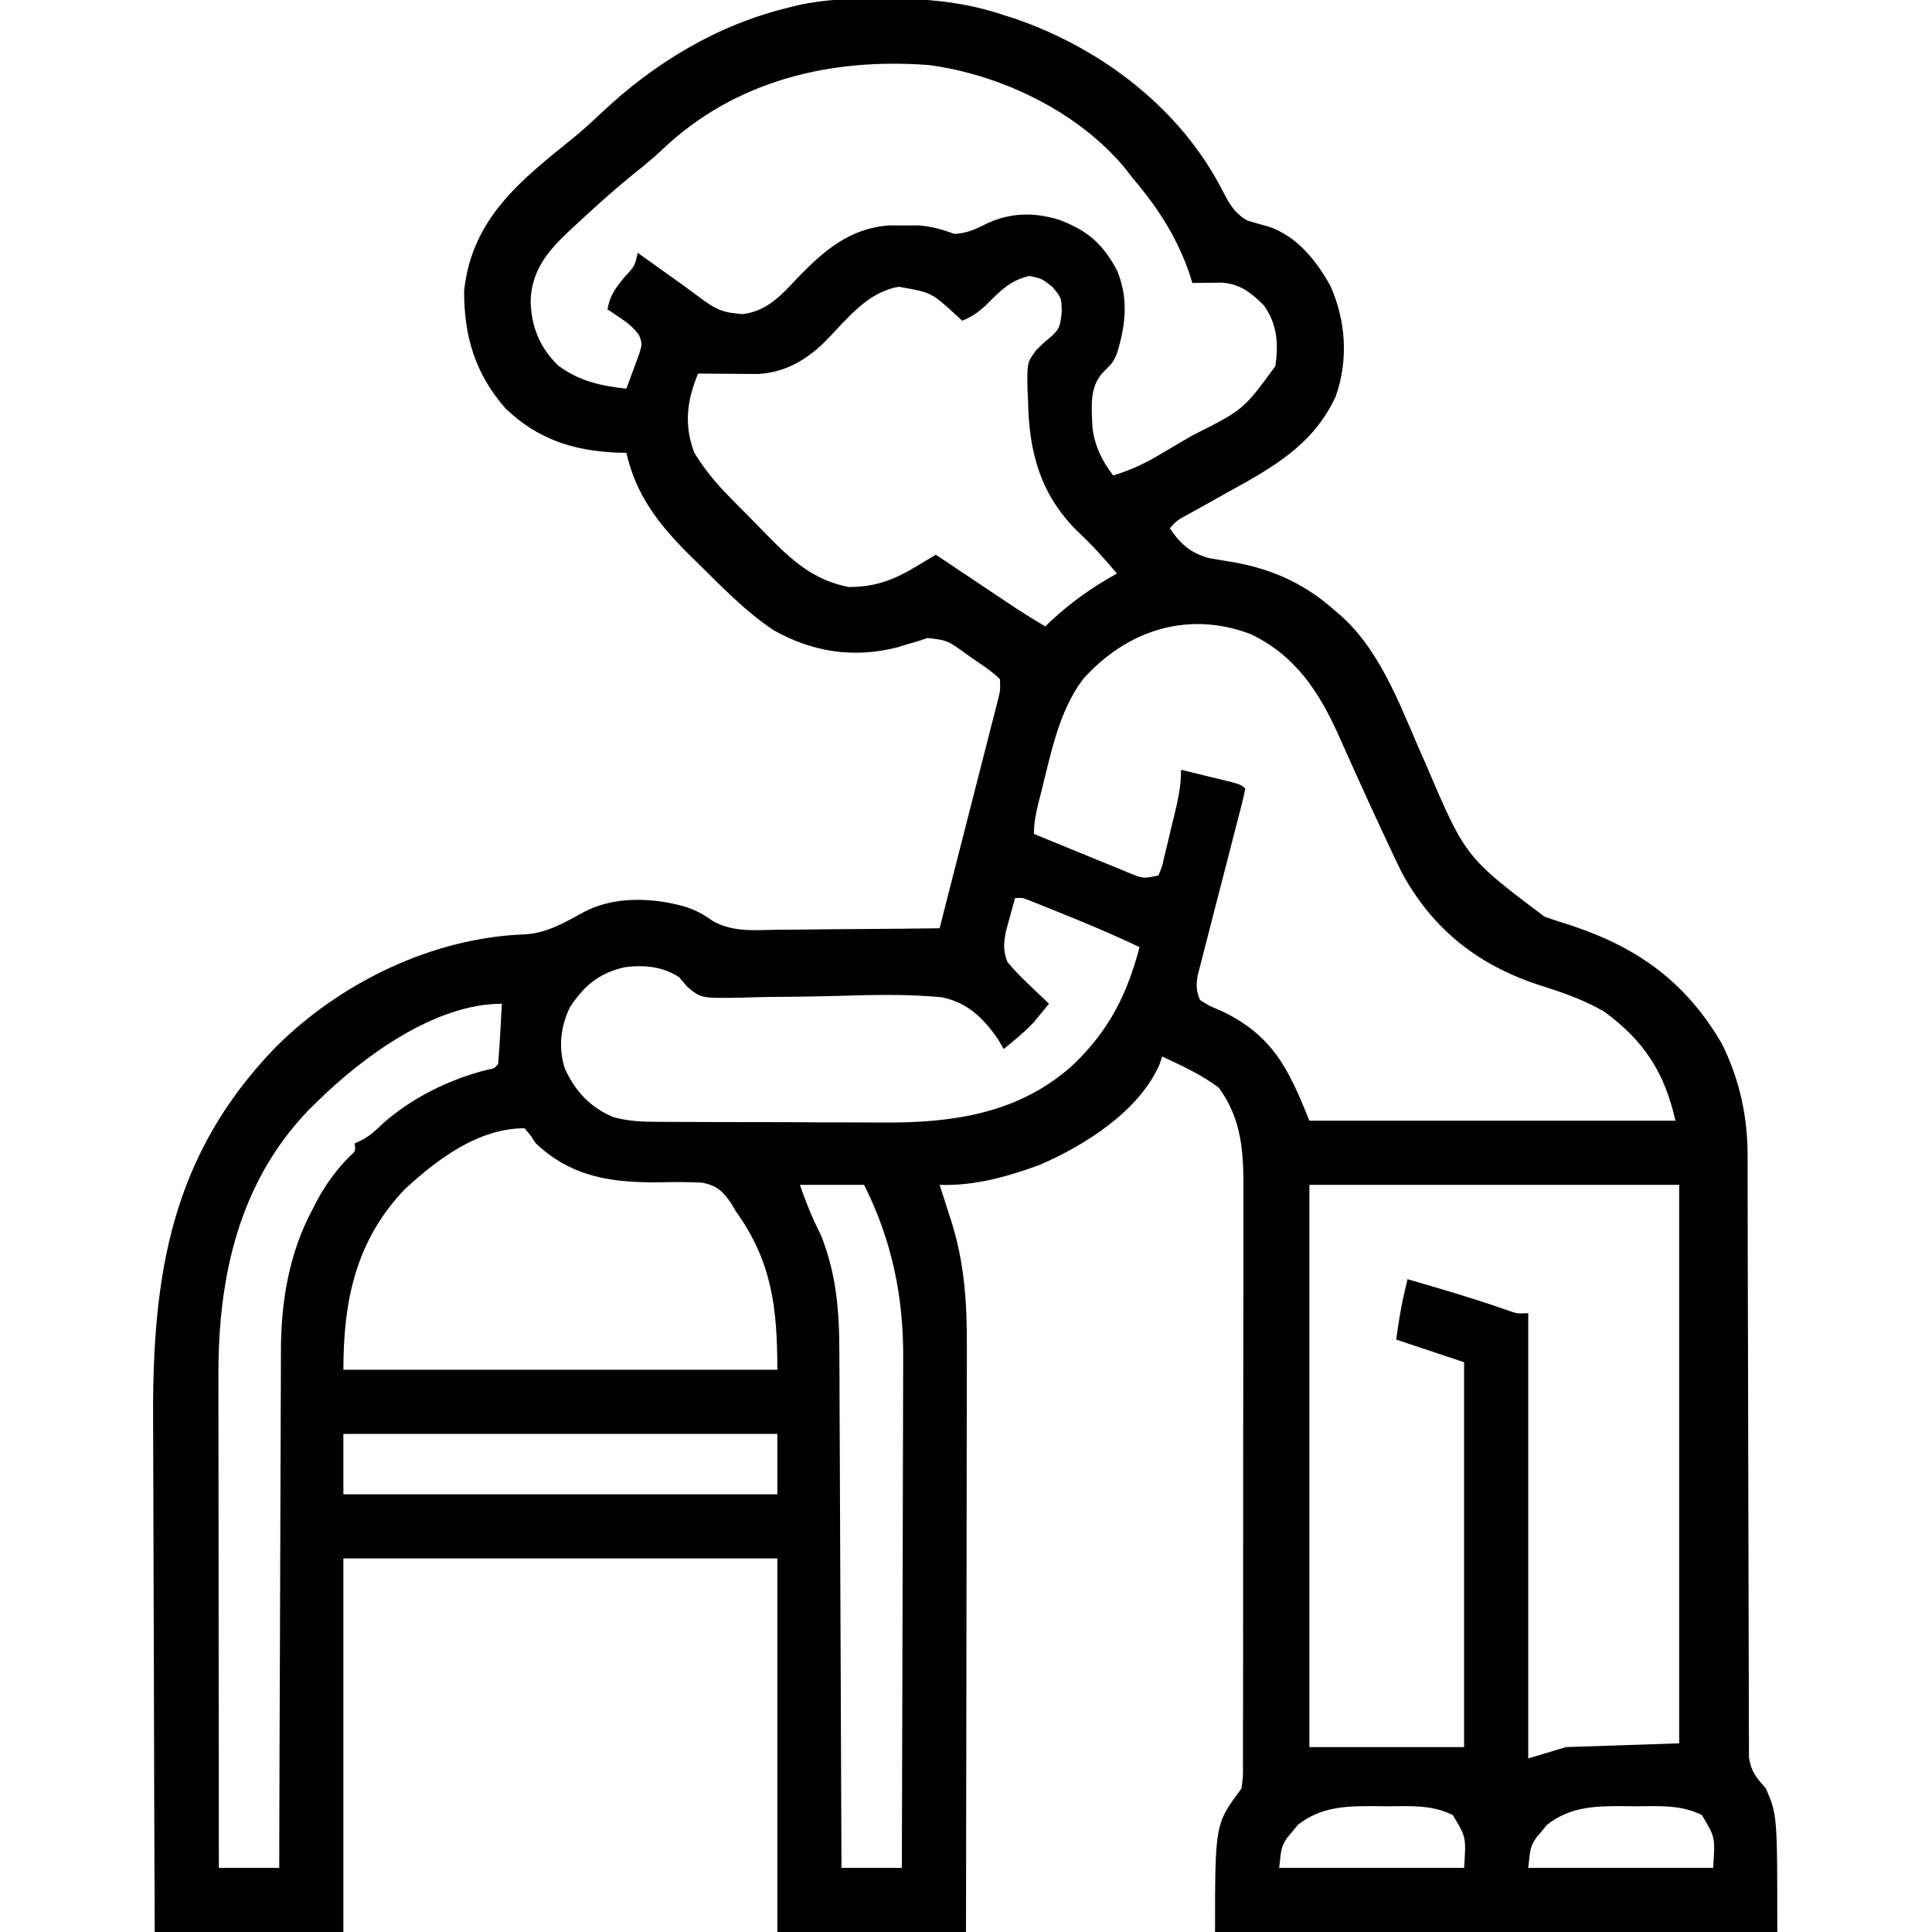 <svg xmlns="http://www.w3.org/2000/svg" width="512" height="512"><path d="M0 0 C0.662 0 1.324 0 2.007 0.001 C12.668 0.035 22.322 0.973 32.438 4.375 C33.541 4.726 34.644 5.076 35.781 5.438 C58.604 13.415 79.343 29.223 90.438 50.938 C92.192 54.324 93.596 56.902 97.023 58.828 C98.88 59.4 100.75 59.933 102.629 60.426 C110.116 62.956 115.27 69.412 119 76.125 C123.129 85.319 123.806 95.811 120.438 105.375 C114.551 118.191 103.934 124.138 92.062 130.688 C90.138 131.758 88.215 132.832 86.294 133.908 C84.568 134.874 82.838 135.833 81.108 136.79 C78.398 138.25 78.398 138.25 76.438 140.375 C79.312 144.606 82.033 147.002 87.043 148.332 C88.401 148.572 89.762 148.794 91.125 149 C102.621 150.74 111.696 154.561 120.438 162.375 C121.064 162.92 121.69 163.466 122.336 164.027 C133.193 174.102 138.209 189.443 144.197 202.653 C154.798 227.518 154.798 227.518 175.765 243.319 C178.228 244.168 180.703 244.965 183.188 245.75 C200.724 251.65 213.321 260.762 222.781 277.027 C227.408 286.38 229.558 296.122 229.569 306.517 C229.572 307.56 229.572 307.56 229.575 308.625 C229.581 310.944 229.58 313.263 229.579 315.582 C229.582 317.25 229.586 318.918 229.59 320.585 C229.598 324.17 229.603 327.755 229.606 331.34 C229.612 337.008 229.629 342.677 229.648 348.345 C229.654 350.287 229.66 352.229 229.666 354.171 C229.67 355.144 229.673 356.116 229.676 357.118 C229.718 370.31 229.751 383.503 229.763 396.696 C229.772 405.601 229.794 414.507 229.833 423.413 C229.853 428.124 229.865 432.835 229.86 437.546 C229.855 441.975 229.869 446.403 229.897 450.831 C229.904 452.456 229.904 454.081 229.897 455.706 C229.888 457.925 229.904 460.142 229.925 462.36 C229.928 463.601 229.93 464.843 229.932 466.122 C230.539 470.029 231.885 471.416 234.438 474.375 C237.438 481.375 237.438 481.375 237.438 512.375 C188.268 512.375 139.097 512.375 88.438 512.375 C88.438 483.708 88.438 483.708 95.438 474.375 C95.893 471.109 95.893 471.109 95.825 467.394 C95.831 466.691 95.836 465.988 95.841 465.264 C95.856 462.909 95.849 460.554 95.842 458.199 C95.847 456.51 95.854 454.821 95.862 453.132 C95.88 448.543 95.879 443.954 95.873 439.365 C95.87 435.531 95.876 431.697 95.882 427.863 C95.897 418.811 95.895 409.76 95.884 400.709 C95.872 391.384 95.886 382.059 95.913 372.735 C95.935 364.722 95.942 356.709 95.936 348.696 C95.933 343.914 95.935 339.131 95.952 334.349 C95.968 329.846 95.964 325.343 95.945 320.84 C95.941 319.193 95.944 317.546 95.955 315.899 C96.014 305.803 95.589 297.084 89.438 288.625 C84.812 285.156 79.669 282.803 74.438 280.375 C74.187 281.102 73.937 281.829 73.68 282.578 C68.188 294.942 53.896 303.921 41.945 309.09 C33.342 312.242 24.663 314.685 15.438 314.375 C15.775 315.414 16.113 316.453 16.461 317.523 C16.912 318.932 17.362 320.341 17.812 321.75 C18.034 322.429 18.256 323.109 18.484 323.809 C22.052 335.037 22.719 345.598 22.665 357.299 C22.664 358.995 22.664 360.691 22.665 362.387 C22.666 366.965 22.654 371.543 22.64 376.121 C22.628 380.915 22.627 385.709 22.624 390.503 C22.618 399.569 22.602 408.635 22.582 417.701 C22.559 428.028 22.548 438.354 22.538 448.681 C22.517 469.912 22.481 491.144 22.438 512.375 C5.938 512.375 -10.562 512.375 -27.562 512.375 C-27.562 479.705 -27.562 447.035 -27.562 413.375 C-65.513 413.375 -103.463 413.375 -142.562 413.375 C-142.562 446.045 -142.562 478.715 -142.562 512.375 C-159.062 512.375 -175.562 512.375 -192.562 512.375 C-192.653 490.686 -192.727 468.996 -192.77 447.307 C-192.79 437.234 -192.818 427.161 -192.864 417.088 C-192.904 408.3 -192.93 399.512 -192.939 390.723 C-192.944 386.078 -192.956 381.433 -192.985 376.788 C-193.219 338.312 -188.302 306.597 -160.5 277.875 C-143.391 260.793 -118.983 248.897 -94.625 248 C-88.619 247.711 -83.796 244.786 -78.629 241.969 C-70.705 237.85 -60.601 238.229 -52.125 240.625 C-49.195 241.568 -47.253 242.598 -44.722 244.416 C-39.378 247.472 -33.615 246.87 -27.629 246.766 C-26.396 246.76 -25.163 246.754 -23.892 246.748 C-19.969 246.726 -16.048 246.676 -12.125 246.625 C-9.459 246.603 -6.793 246.587 -4.127 246.57 C2.395 246.526 8.916 246.459 15.438 246.375 C17.528 238.214 19.614 230.051 21.696 221.888 C22.663 218.097 23.631 214.307 24.602 210.518 C25.538 206.862 26.472 203.205 27.403 199.547 C27.759 198.151 28.116 196.755 28.474 195.36 C28.976 193.407 29.472 191.453 29.969 189.499 C30.253 188.386 30.537 187.274 30.83 186.127 C31.545 183.357 31.545 183.357 31.438 180.375 C29.171 178.12 26.446 176.428 23.812 174.625 C23.1 174.106 22.387 173.586 21.652 173.051 C17.354 170.047 17.354 170.047 12.258 169.445 C10.862 169.906 10.862 169.906 9.438 170.375 C8.54 170.635 7.643 170.896 6.719 171.164 C5.801 171.44 4.883 171.716 3.938 172 C-7.476 174.853 -18.358 173.144 -28.562 167.375 C-36.085 162.379 -42.398 155.744 -48.812 149.438 C-49.569 148.699 -50.326 147.96 -51.106 147.198 C-59.05 139.241 -65.08 131.488 -67.562 120.375 C-68.362 120.361 -69.161 120.347 -69.984 120.332 C-81.647 119.826 -91.058 116.812 -99.59 108.621 C-107.633 99.463 -110.63 89.433 -110.562 77.375 C-108.479 58.177 -95.544 48.121 -81.371 36.723 C-78.894 34.652 -76.528 32.504 -74.182 30.286 C-60.118 17.009 -43.467 6.954 -24.562 2.375 C-23.871 2.2 -23.18 2.025 -22.468 1.844 C-14.998 0.125 -7.642 -0.01 0 0 Z M-58.16 40.113 C-60.577 42.388 -63.086 44.44 -65.688 46.5 C-70.629 50.508 -75.335 54.736 -80 59.062 C-80.687 59.692 -81.373 60.322 -82.081 60.971 C-87.942 66.463 -92.587 71.533 -92.938 79.938 C-92.827 86.811 -90.583 92.445 -85.613 97.266 C-80.042 101.386 -74.368 102.637 -67.562 103.375 C-66.836 101.465 -66.132 99.547 -65.438 97.625 C-65.043 96.558 -64.649 95.49 -64.242 94.391 C-63.332 91.493 -63.332 91.493 -64.219 89.156 C-65.704 87.187 -67.139 85.991 -69.188 84.625 C-69.819 84.197 -70.451 83.769 -71.102 83.328 C-71.825 82.856 -71.825 82.856 -72.562 82.375 C-71.964 78.68 -70.363 76.604 -68 73.75 C-65.354 70.914 -65.354 70.914 -64.562 67.375 C-61.145 69.816 -57.727 72.258 -54.309 74.699 C-53.69 75.138 -53.072 75.577 -52.435 76.029 C-51.177 76.933 -49.931 77.853 -48.696 78.788 C-45.52 81.165 -43.005 83.021 -39 83.375 C-38.297 83.457 -37.595 83.54 -36.871 83.625 C-30.329 82.917 -26.43 78.529 -22.188 74 C-15.202 66.789 -8.407 60.872 2.094 60.109 C3.362 60.115 4.631 60.12 5.938 60.125 C7.206 60.12 8.474 60.115 9.781 60.109 C13.351 60.369 16.093 61.164 19.438 62.375 C22.604 62.137 24.581 61.303 27.438 59.875 C33.749 56.719 40.201 56.535 46.938 58.562 C54.544 61.37 58.676 64.916 62.492 72.094 C65.552 79.478 64.753 86.598 62.438 94.055 C61.438 96.375 61.438 96.375 58.75 99.062 C55.002 103.05 55.778 108.515 55.93 113.648 C56.619 118.706 58.375 122.339 61.438 126.375 C65.612 125.102 69.196 123.535 72.957 121.328 C73.98 120.73 75.003 120.132 76.057 119.516 C77.11 118.892 78.164 118.268 79.25 117.625 C80.292 117.017 81.334 116.408 82.408 115.781 C95.94 108.993 95.94 108.993 104.438 97.375 C105.252 91.421 104.956 86.419 101.438 81.375 C98.038 77.957 94.944 75.474 89.957 75.277 C89.064 75.289 88.17 75.301 87.25 75.312 C86.349 75.322 85.448 75.331 84.52 75.34 C83.832 75.351 83.145 75.363 82.438 75.375 C82.162 74.504 81.886 73.632 81.602 72.734 C78.228 62.998 73.097 55.153 66.438 47.375 C65.799 46.545 65.161 45.715 64.504 44.859 C52.121 29.972 31.721 20.155 12.648 17.621 C-13.398 15.625 -38.827 21.658 -58.16 40.113 Z M27.77 81.211 C25.688 83.143 24.032 84.29 21.438 85.375 C20.918 84.893 20.399 84.411 19.863 83.914 C13.241 77.861 13.241 77.861 4.625 76.375 C-3.628 77.761 -8.937 84.74 -14.48 90.464 C-19.554 95.582 -25.318 99.092 -32.669 99.489 C-33.402 99.483 -34.135 99.478 -34.891 99.473 C-35.69 99.469 -36.489 99.466 -37.312 99.463 C-38.138 99.455 -38.962 99.446 -39.812 99.438 C-40.653 99.433 -41.493 99.428 -42.359 99.424 C-44.427 99.412 -46.495 99.394 -48.562 99.375 C-51.562 106.604 -52.334 112.965 -49.562 120.375 C-46.824 124.826 -43.681 128.588 -40.02 132.289 C-39.228 133.094 -39.228 133.094 -38.42 133.916 C-37.307 135.043 -36.192 136.167 -35.074 137.289 C-33.385 138.99 -31.715 140.709 -30.045 142.43 C-23.586 148.988 -17.898 154.152 -8.629 155.941 C-1.515 155.93 3.392 154.037 9.438 150.375 C11.104 149.375 12.771 148.375 14.438 147.375 C15.138 147.844 15.839 148.313 16.561 148.796 C19.179 150.547 21.798 152.297 24.417 154.046 C25.547 154.801 26.677 155.557 27.806 156.313 C29.437 157.404 31.068 158.493 32.699 159.582 C33.679 160.237 34.658 160.891 35.667 161.566 C38.222 163.235 40.809 164.825 43.438 166.375 C43.971 165.867 44.505 165.359 45.055 164.836 C50.464 159.839 55.992 155.927 62.438 152.375 C59.112 148.368 55.734 144.69 51.938 141.125 C41.978 131.266 39.087 119.909 38.875 106.312 C38.825 105.358 38.776 104.403 38.725 103.42 C38.624 96.505 38.624 96.505 41 93.204 C42.91 91.316 42.91 91.316 44.828 89.717 C47.351 87.613 47.437 86.379 47.812 83.062 C47.732 79.285 47.732 79.285 45.375 76.438 C42.564 74.217 42.564 74.217 39.25 73.5 C34.066 74.69 31.488 77.522 27.77 81.211 Z M53.438 180.375 C46.869 189.155 44.847 200.563 42.188 211 C42.012 211.687 41.837 212.374 41.656 213.082 C40.952 215.93 40.438 218.429 40.438 221.375 C44.65 223.114 48.868 224.841 53.09 226.557 C54.526 227.142 55.961 227.731 57.394 228.323 C59.453 229.174 61.517 230.012 63.582 230.848 C64.543 231.249 64.543 231.249 65.524 231.659 C69.392 233.243 69.392 233.243 73.438 232.375 C74.42 230.043 74.42 230.043 75.043 227.168 C75.304 226.106 75.565 225.045 75.834 223.951 C76.095 222.833 76.356 221.715 76.625 220.562 C76.898 219.456 77.17 218.349 77.451 217.209 C78.517 212.793 79.438 208.937 79.438 204.375 C82.084 205.017 84.73 205.663 87.375 206.312 C88.13 206.495 88.884 206.677 89.662 206.865 C95.324 208.262 95.324 208.262 96.438 209.375 C96.139 210.997 95.756 212.603 95.342 214.198 C95.078 215.227 94.815 216.255 94.543 217.314 C94.104 218.994 94.104 218.994 93.656 220.707 C93.056 223.055 92.456 225.404 91.855 227.752 C90.897 231.473 89.936 235.192 88.971 238.911 C88.046 242.487 87.132 246.066 86.219 249.645 C85.78 251.315 85.78 251.315 85.332 253.019 C85.068 254.057 84.805 255.094 84.533 256.163 C84.297 257.075 84.061 257.987 83.818 258.927 C83.419 261.492 83.458 262.98 84.438 265.375 C86.964 266.969 86.964 266.969 90.062 268.25 C103.676 274.734 107.881 283.484 113.438 297.375 C145.447 297.375 177.458 297.375 210.438 297.375 C207.602 284.613 202.068 276.091 191.438 268.375 C186.07 265.298 180.444 263.35 174.562 261.5 C158.249 256.21 146.268 246.817 138.022 231.797 C136.696 229.134 135.431 226.452 134.188 223.75 C133.726 222.77 133.265 221.79 132.79 220.781 C130.312 215.494 127.894 210.182 125.496 204.859 C124.774 203.263 124.774 203.263 124.038 201.635 C123.123 199.605 122.216 197.571 121.317 195.533 C116.021 183.741 109.863 174.206 97.938 168.438 C81.286 162.109 65.085 167.334 53.438 180.375 Z M35.438 238.375 C34.903 240.267 34.386 242.164 33.875 244.062 C33.585 245.118 33.295 246.174 32.996 247.262 C32.402 250.571 32.248 252.242 33.438 255.375 C35.247 257.467 36.994 259.312 39 261.188 C39.52 261.69 40.04 262.192 40.576 262.709 C41.854 263.94 43.145 265.159 44.438 266.375 C43.569 267.443 42.693 268.504 41.812 269.562 C41.325 270.154 40.838 270.746 40.336 271.355 C37.89 273.958 35.194 276.104 32.438 278.375 C31.893 277.448 31.348 276.521 30.787 275.566 C26.891 270.03 22.817 266.082 16.024 264.661 C6.652 263.754 -2.765 264.033 -12.164 264.31 C-18.309 264.481 -24.456 264.545 -30.603 264.595 C-32.737 264.624 -34.868 264.69 -37.001 264.76 C-47.747 264.945 -47.747 264.945 -51.369 261.938 C-52.093 261.092 -52.817 260.246 -53.562 259.375 C-57.929 256.464 -62.967 256.034 -68.059 256.703 C-74.908 258.329 -78.729 261.529 -82.562 267.375 C-85.024 272.512 -85.624 277.993 -83.91 283.453 C-81.236 289.467 -77.094 293.942 -70.953 296.434 C-67.028 297.523 -63.371 297.67 -59.333 297.666 C-58.528 297.672 -57.724 297.679 -56.895 297.686 C-54.245 297.705 -51.595 297.709 -48.945 297.711 C-47.086 297.717 -45.228 297.724 -43.369 297.731 C-39.47 297.743 -35.572 297.747 -31.673 297.746 C-26.72 297.745 -21.767 297.773 -16.814 297.807 C-12.97 297.83 -9.126 297.833 -5.282 297.832 C-3.459 297.835 -1.636 297.843 0.188 297.859 C18.957 298.005 36.97 295.474 51.306 282.108 C60.564 272.992 65.107 263.875 68.438 251.375 C61.358 247.998 54.15 244.989 46.875 242.062 C45.536 241.52 45.536 241.52 44.169 240.967 C43.328 240.631 42.487 240.295 41.621 239.949 C40.864 239.646 40.106 239.343 39.326 239.03 C37.456 238.266 37.456 238.266 35.438 238.375 Z M-149.562 292.375 C-150.721 293.514 -150.721 293.514 -151.902 294.676 C-170.312 313.903 -175.748 338.894 -175.676 364.707 C-175.676 366.137 -175.676 367.567 -175.676 368.997 C-175.677 372.854 -175.671 376.71 -175.664 380.567 C-175.658 384.607 -175.657 388.647 -175.656 392.687 C-175.653 400.326 -175.645 407.965 -175.635 415.604 C-175.623 424.305 -175.618 433.006 -175.613 441.708 C-175.602 459.597 -175.585 477.486 -175.562 495.375 C-170.282 495.375 -165.002 495.375 -159.562 495.375 C-159.559 493.531 -159.555 491.688 -159.551 489.788 C-159.514 472.369 -159.457 454.95 -159.379 437.531 C-159.339 428.577 -159.306 419.623 -159.292 410.669 C-159.278 402.858 -159.251 395.047 -159.208 387.235 C-159.185 383.106 -159.17 378.976 -159.171 374.846 C-159.171 370.945 -159.153 367.045 -159.121 363.145 C-159.113 361.726 -159.111 360.307 -159.117 358.889 C-159.162 345.727 -157.041 332.599 -150.75 320.875 C-150.41 320.215 -150.071 319.555 -149.721 318.875 C-147.289 314.31 -144.494 310.423 -140.812 306.758 C-139.339 305.438 -139.339 305.438 -139.562 303.375 C-138.675 302.977 -138.675 302.977 -137.77 302.57 C-135.506 301.344 -134.074 300.053 -132.25 298.25 C-124.482 291.309 -114.394 286.358 -104.32 283.848 C-102.549 283.528 -102.549 283.528 -101.562 282.375 C-101.326 279.683 -101.141 277.01 -101 274.312 C-100.935 273.175 -100.935 273.175 -100.869 272.014 C-100.763 270.134 -100.662 268.255 -100.562 266.375 C-118.475 266.375 -137.604 280.613 -149.562 292.375 Z M-126.188 315.438 C-139.25 329.009 -142.562 345.003 -142.562 363.375 C-104.612 363.375 -66.662 363.375 -27.562 363.375 C-27.562 347.02 -28.968 334.706 -38.562 321.375 C-38.92 320.758 -39.277 320.141 -39.645 319.505 C-41.885 316.155 -43.459 314.596 -47.491 313.789 C-51.093 313.603 -54.644 313.603 -58.25 313.688 C-71.075 313.871 -81.888 312.502 -91.562 303.375 C-92.29 302.292 -92.29 302.292 -93.031 301.188 C-93.537 300.589 -94.042 299.991 -94.562 299.375 C-106.756 299.375 -117.571 307.512 -126.188 315.438 Z M-21.562 314.375 C-19.944 319.231 -18.137 323.462 -15.879 328.008 C-11.91 338.161 -11.117 347.873 -11.13 358.69 C-11.121 360.19 -11.111 361.689 -11.099 363.188 C-11.072 367.221 -11.062 371.253 -11.056 375.285 C-11.047 379.513 -11.021 383.741 -10.996 387.969 C-10.953 395.958 -10.924 403.948 -10.901 411.937 C-10.874 421.04 -10.83 430.143 -10.785 439.246 C-10.692 457.956 -10.621 476.665 -10.562 495.375 C-5.282 495.375 -0.003 495.375 5.438 495.375 C5.507 476.355 5.561 457.334 5.593 438.314 C5.608 429.48 5.629 420.647 5.664 411.814 C5.694 404.109 5.713 396.403 5.72 388.697 C5.724 384.623 5.733 380.55 5.755 376.476 C5.775 372.628 5.781 368.78 5.777 364.932 C5.778 363.533 5.783 362.133 5.795 360.734 C5.926 344.166 2.871 329.242 -4.562 314.375 C-10.172 314.375 -15.783 314.375 -21.562 314.375 Z M113.438 314.375 C113.438 363.545 113.438 412.715 113.438 463.375 C126.968 463.375 140.498 463.375 154.438 463.375 C154.438 429.715 154.438 396.055 154.438 361.375 C148.498 359.395 142.558 357.415 136.438 355.375 C137.024 351.272 137.578 347.433 138.5 343.438 C138.677 342.665 138.853 341.893 139.035 341.098 C139.234 340.245 139.234 340.245 139.438 339.375 C148.397 341.965 157.317 344.575 166.117 347.676 C168.512 348.519 168.512 348.519 171.438 348.375 C171.438 387.315 171.438 426.255 171.438 466.375 C174.738 465.385 178.037 464.395 181.438 463.375 C191.338 463.045 201.238 462.715 211.438 462.375 C211.438 413.535 211.438 364.695 211.438 314.375 C179.097 314.375 146.757 314.375 113.438 314.375 Z M-142.562 380.375 C-142.562 385.655 -142.562 390.935 -142.562 396.375 C-104.612 396.375 -66.662 396.375 -27.562 396.375 C-27.562 391.095 -27.562 385.815 -27.562 380.375 C-65.513 380.375 -103.463 380.375 -142.562 380.375 Z M110.379 483.988 C109.924 484.549 109.469 485.11 109 485.688 C108.527 486.241 108.054 486.794 107.566 487.363 C106.005 489.88 106.005 489.88 105.438 495.375 C121.608 495.375 137.778 495.375 154.438 495.375 C154.992 487.236 154.992 487.236 151.438 481.375 C145.696 478.536 139.895 479.045 133.625 479.062 C131.899 479.038 131.899 479.038 130.139 479.014 C122.74 479.009 116.421 479.253 110.379 483.988 Z M176.379 483.988 C175.924 484.549 175.469 485.11 175 485.688 C174.527 486.241 174.054 486.794 173.566 487.363 C172.005 489.88 172.005 489.88 171.438 495.375 C187.607 495.375 203.778 495.375 220.438 495.375 C220.992 487.236 220.992 487.236 217.438 481.375 C211.696 478.536 205.895 479.045 199.625 479.062 C197.899 479.038 197.899 479.038 196.139 479.014 C188.74 479.009 182.421 479.253 176.379 483.988 Z " fill="#000000" transform="translate(233.562,-0.375)"></path></svg>